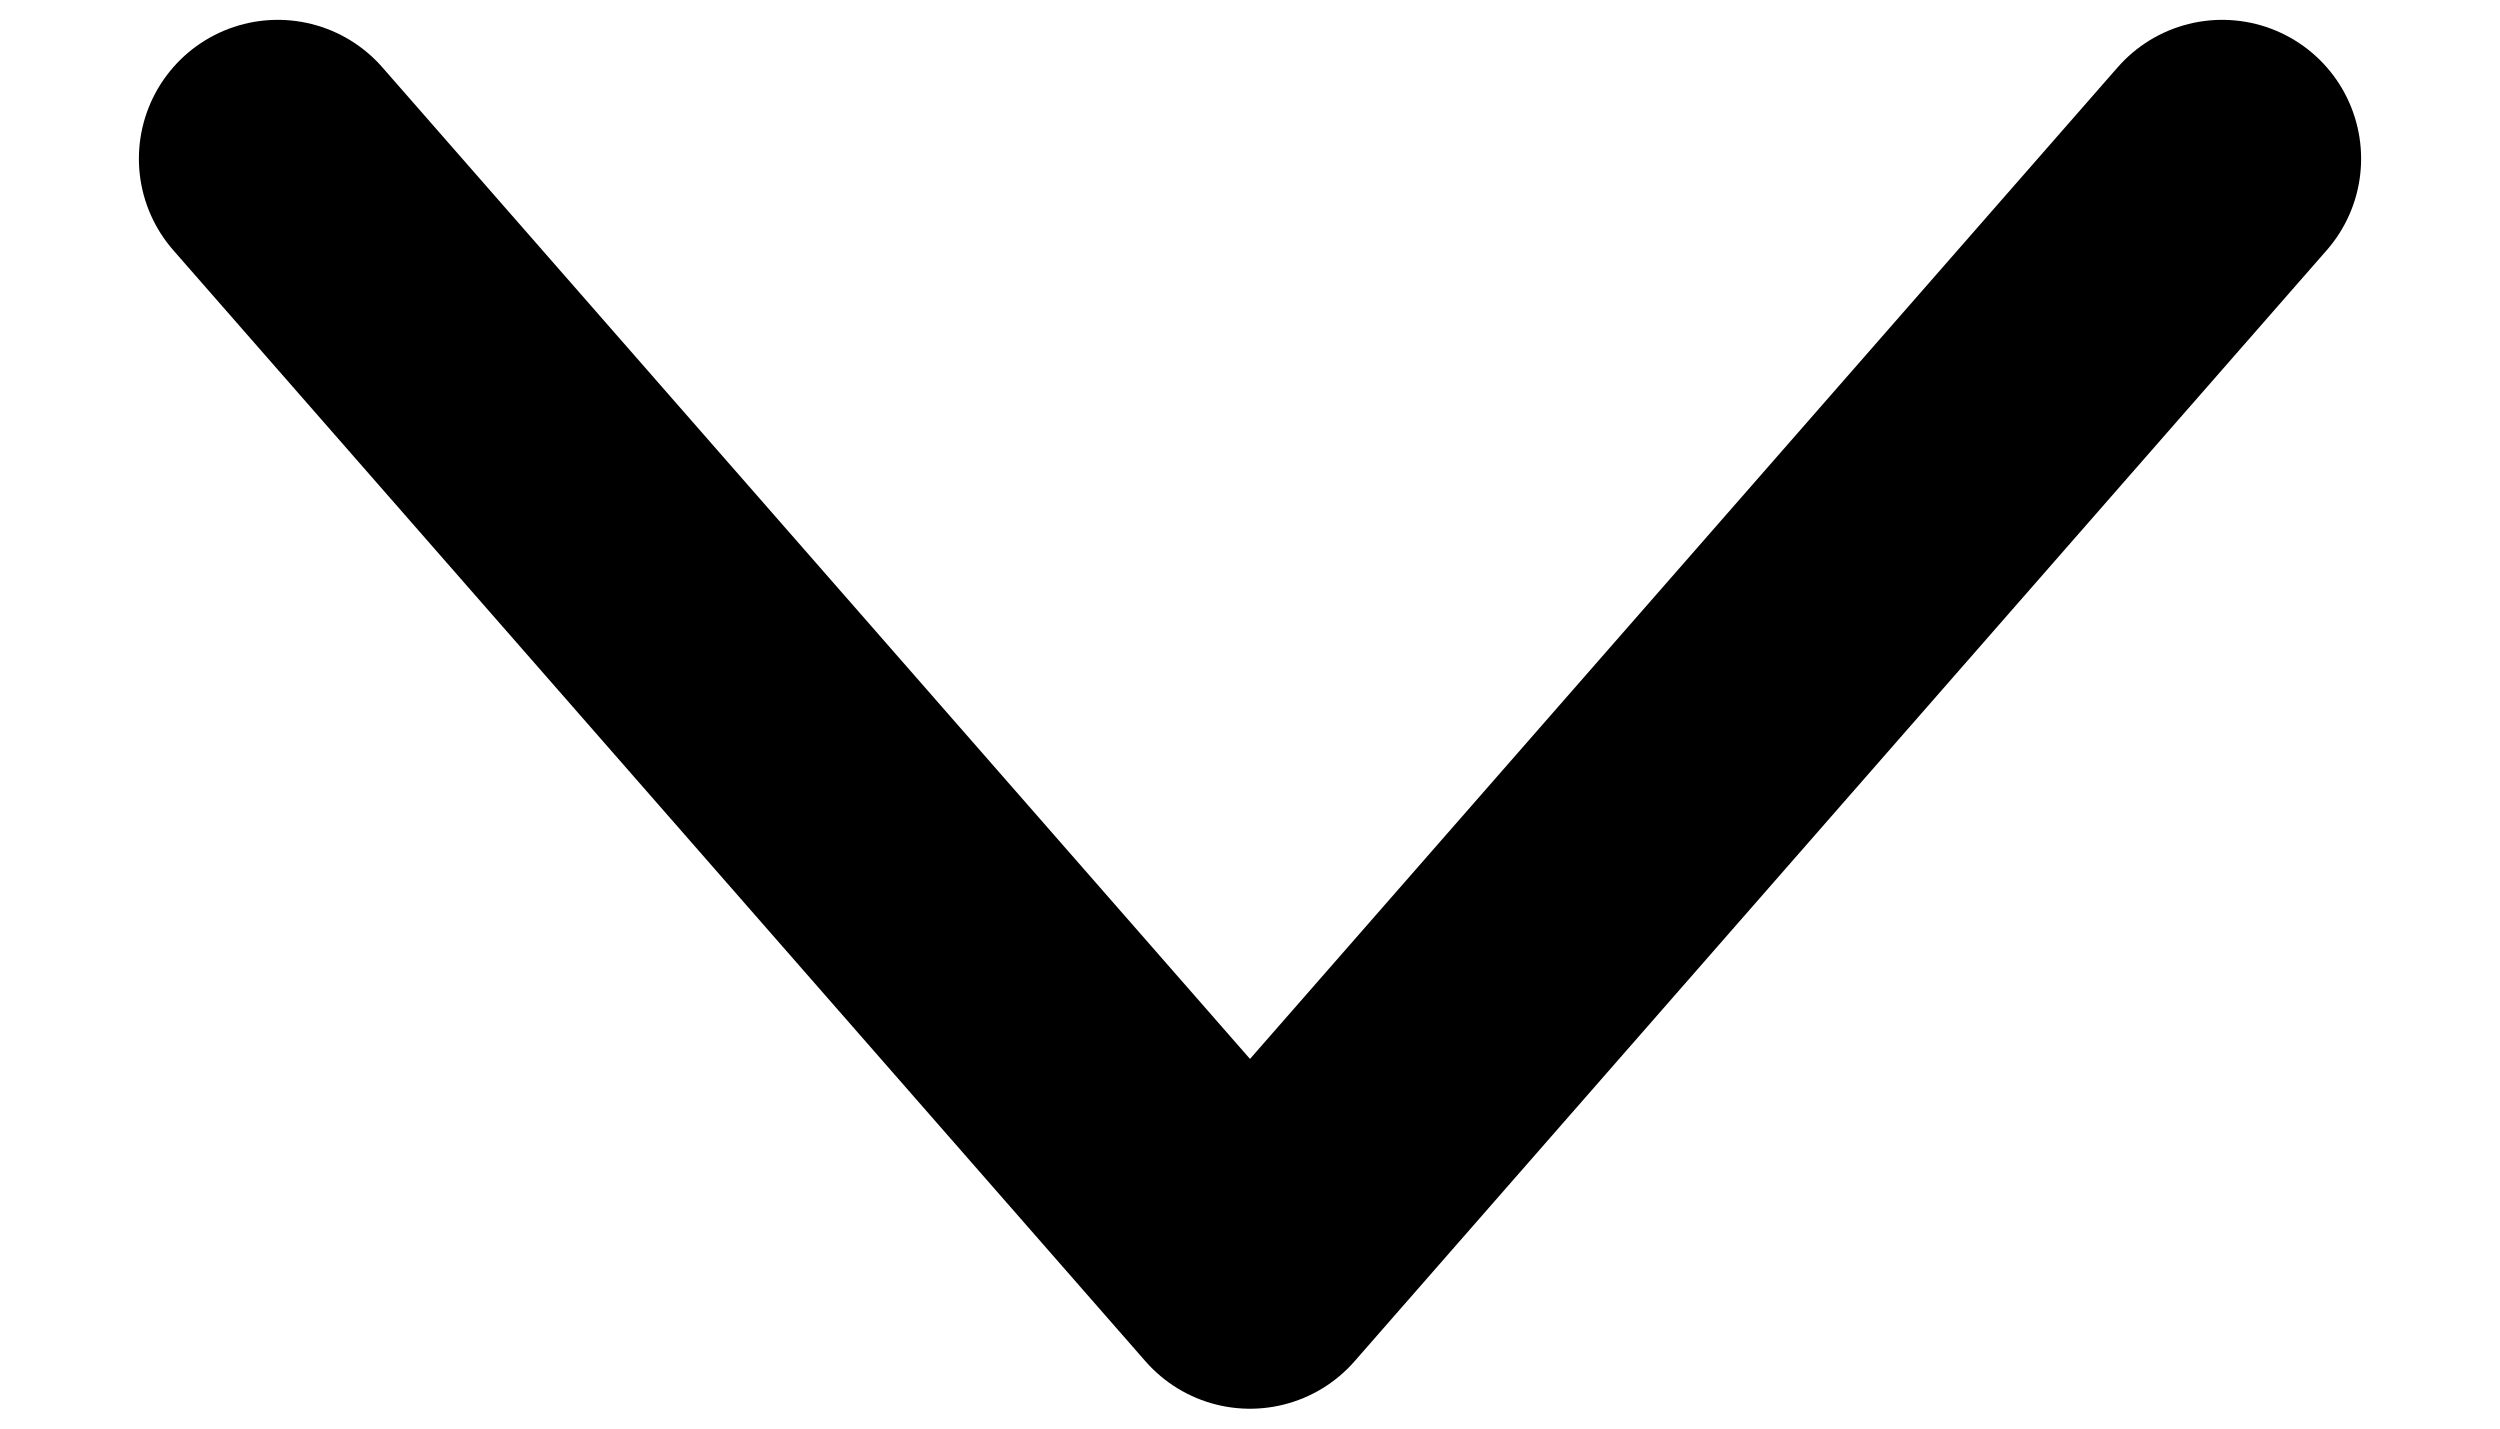 <?xml version="1.0" encoding="UTF-8"?>
<svg width="14px" height="8px" viewBox="0 0 9 4" version="1.1" xmlns="http://www.w3.org/2000/svg" xmlns:xlink="http://www.w3.org/1999/xlink">
    <title>0BA64E08-60C1-4209-81DA-622F334A8595</title>
    <g id="בית-+-מוצרים+מוצר" stroke="none" stroke-width="1" fill="none" fill-rule="evenodd" stroke-linecap="round" stroke-linejoin="round">
        <g id="Home" transform="translate(-975, -59)" stroke="#000">
            <g id="Hadar-Menu" transform="translate(0, 9)">
                <g id="Menu" transform="translate(956, 0)">
                    <polyline id="arrow-copy" transform="translate(23.5, 52) scale(-1, 1) rotate(-360) translate(-23.5, -52) " points="20 50 23.5 54 27 50"></polyline>
                </g>
            </g>
        </g>
    </g>
</svg>